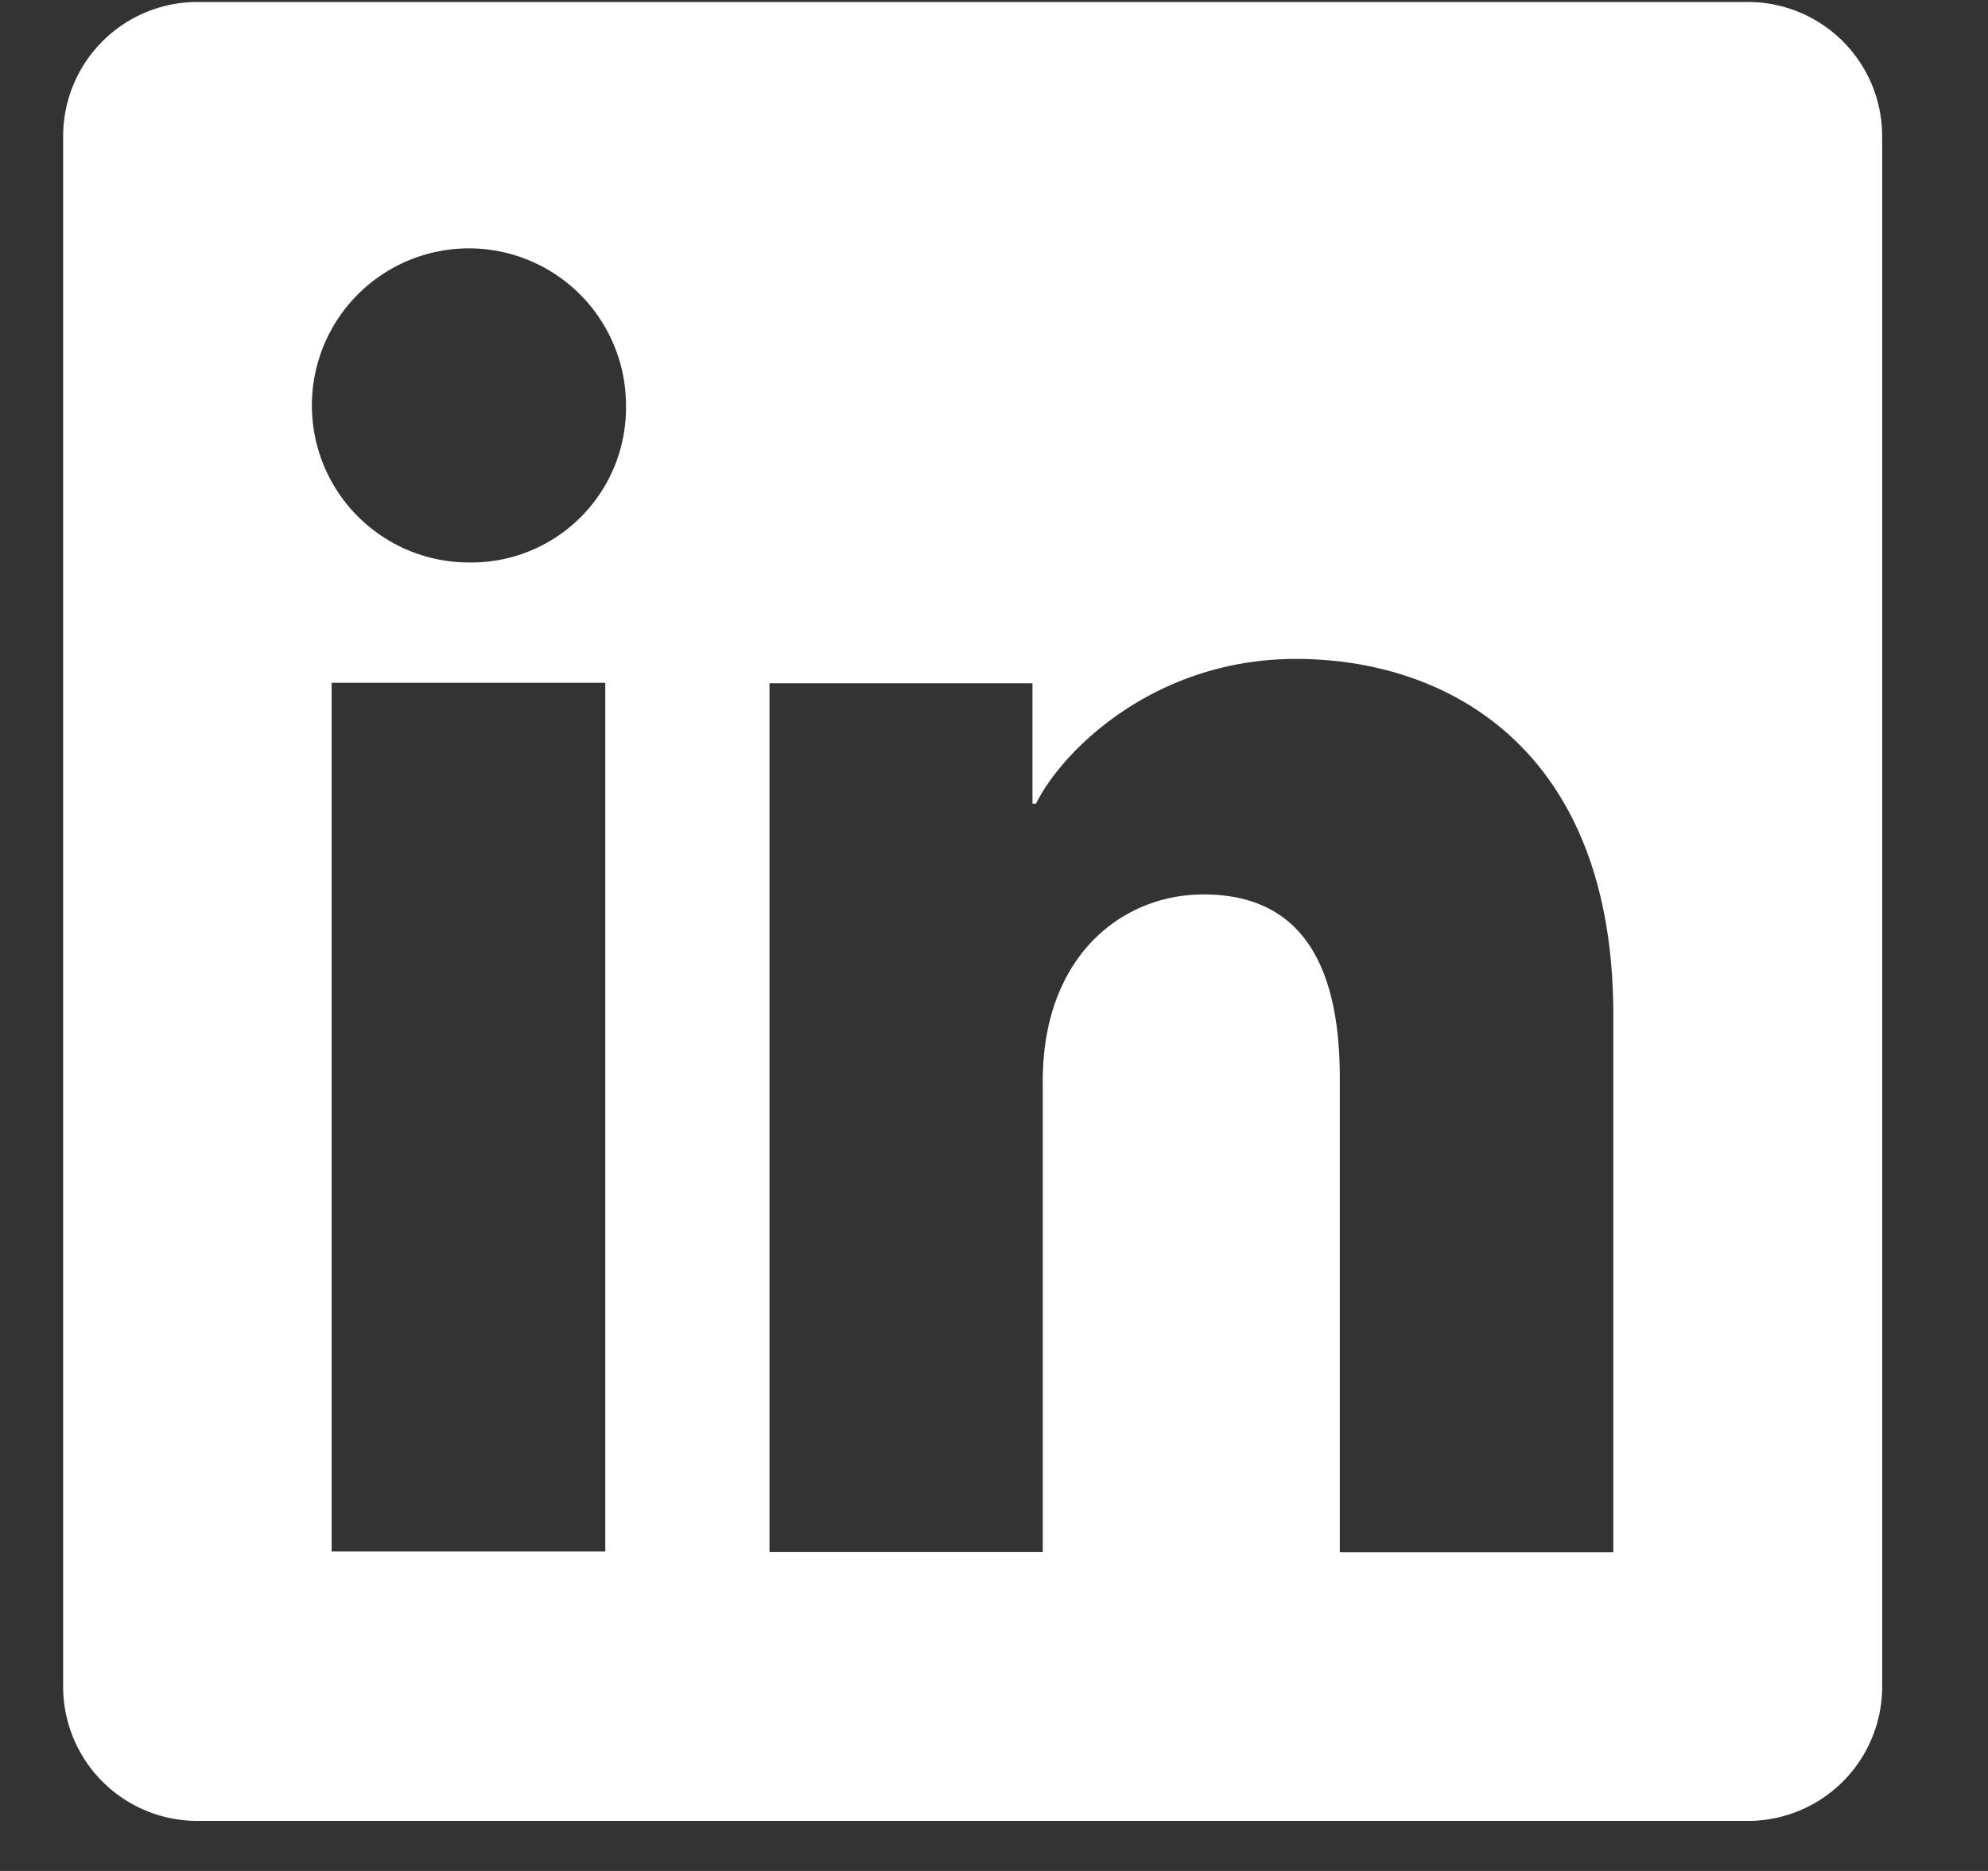 <svg width="17" height="16" fill="none" xmlns="http://www.w3.org/2000/svg"><rect width="100%" height="100%" fill="#333333" stroke="none"/><g clip-path="url(#clip0_13191_37317)"><path d="M14.946.017H1.687A1.148 1.148 0 00.54 1.165v13.259a1.148 1.148 0 001.148 1.148h13.259a1.148 1.148 0 001.148-1.148V1.165A1.148 1.148 0 0014.946.017zm-9.77 13.251h-2.34V5.839h2.34v7.429zM4.003 4.81a1.343 1.343 0 111.35-1.342 1.323 1.323 0 01-1.35 1.342zm9.791 8.465h-2.337v-4.06c0-1.197-.509-1.566-1.166-1.566-.693 0-1.374.523-1.374 1.596v4.028H6.58v-7.43h2.249v1.03h.03c.226-.457 1.016-1.238 2.223-1.238 1.305 0 2.714.775 2.714 3.043v4.595z" fill="#fff"/></g><defs><clipPath id="clip0_13191_37317"><path fill="#fff" transform="translate(.54 .017)" d="M0 0h15.555v15.555H0z"/></clipPath></defs></svg>